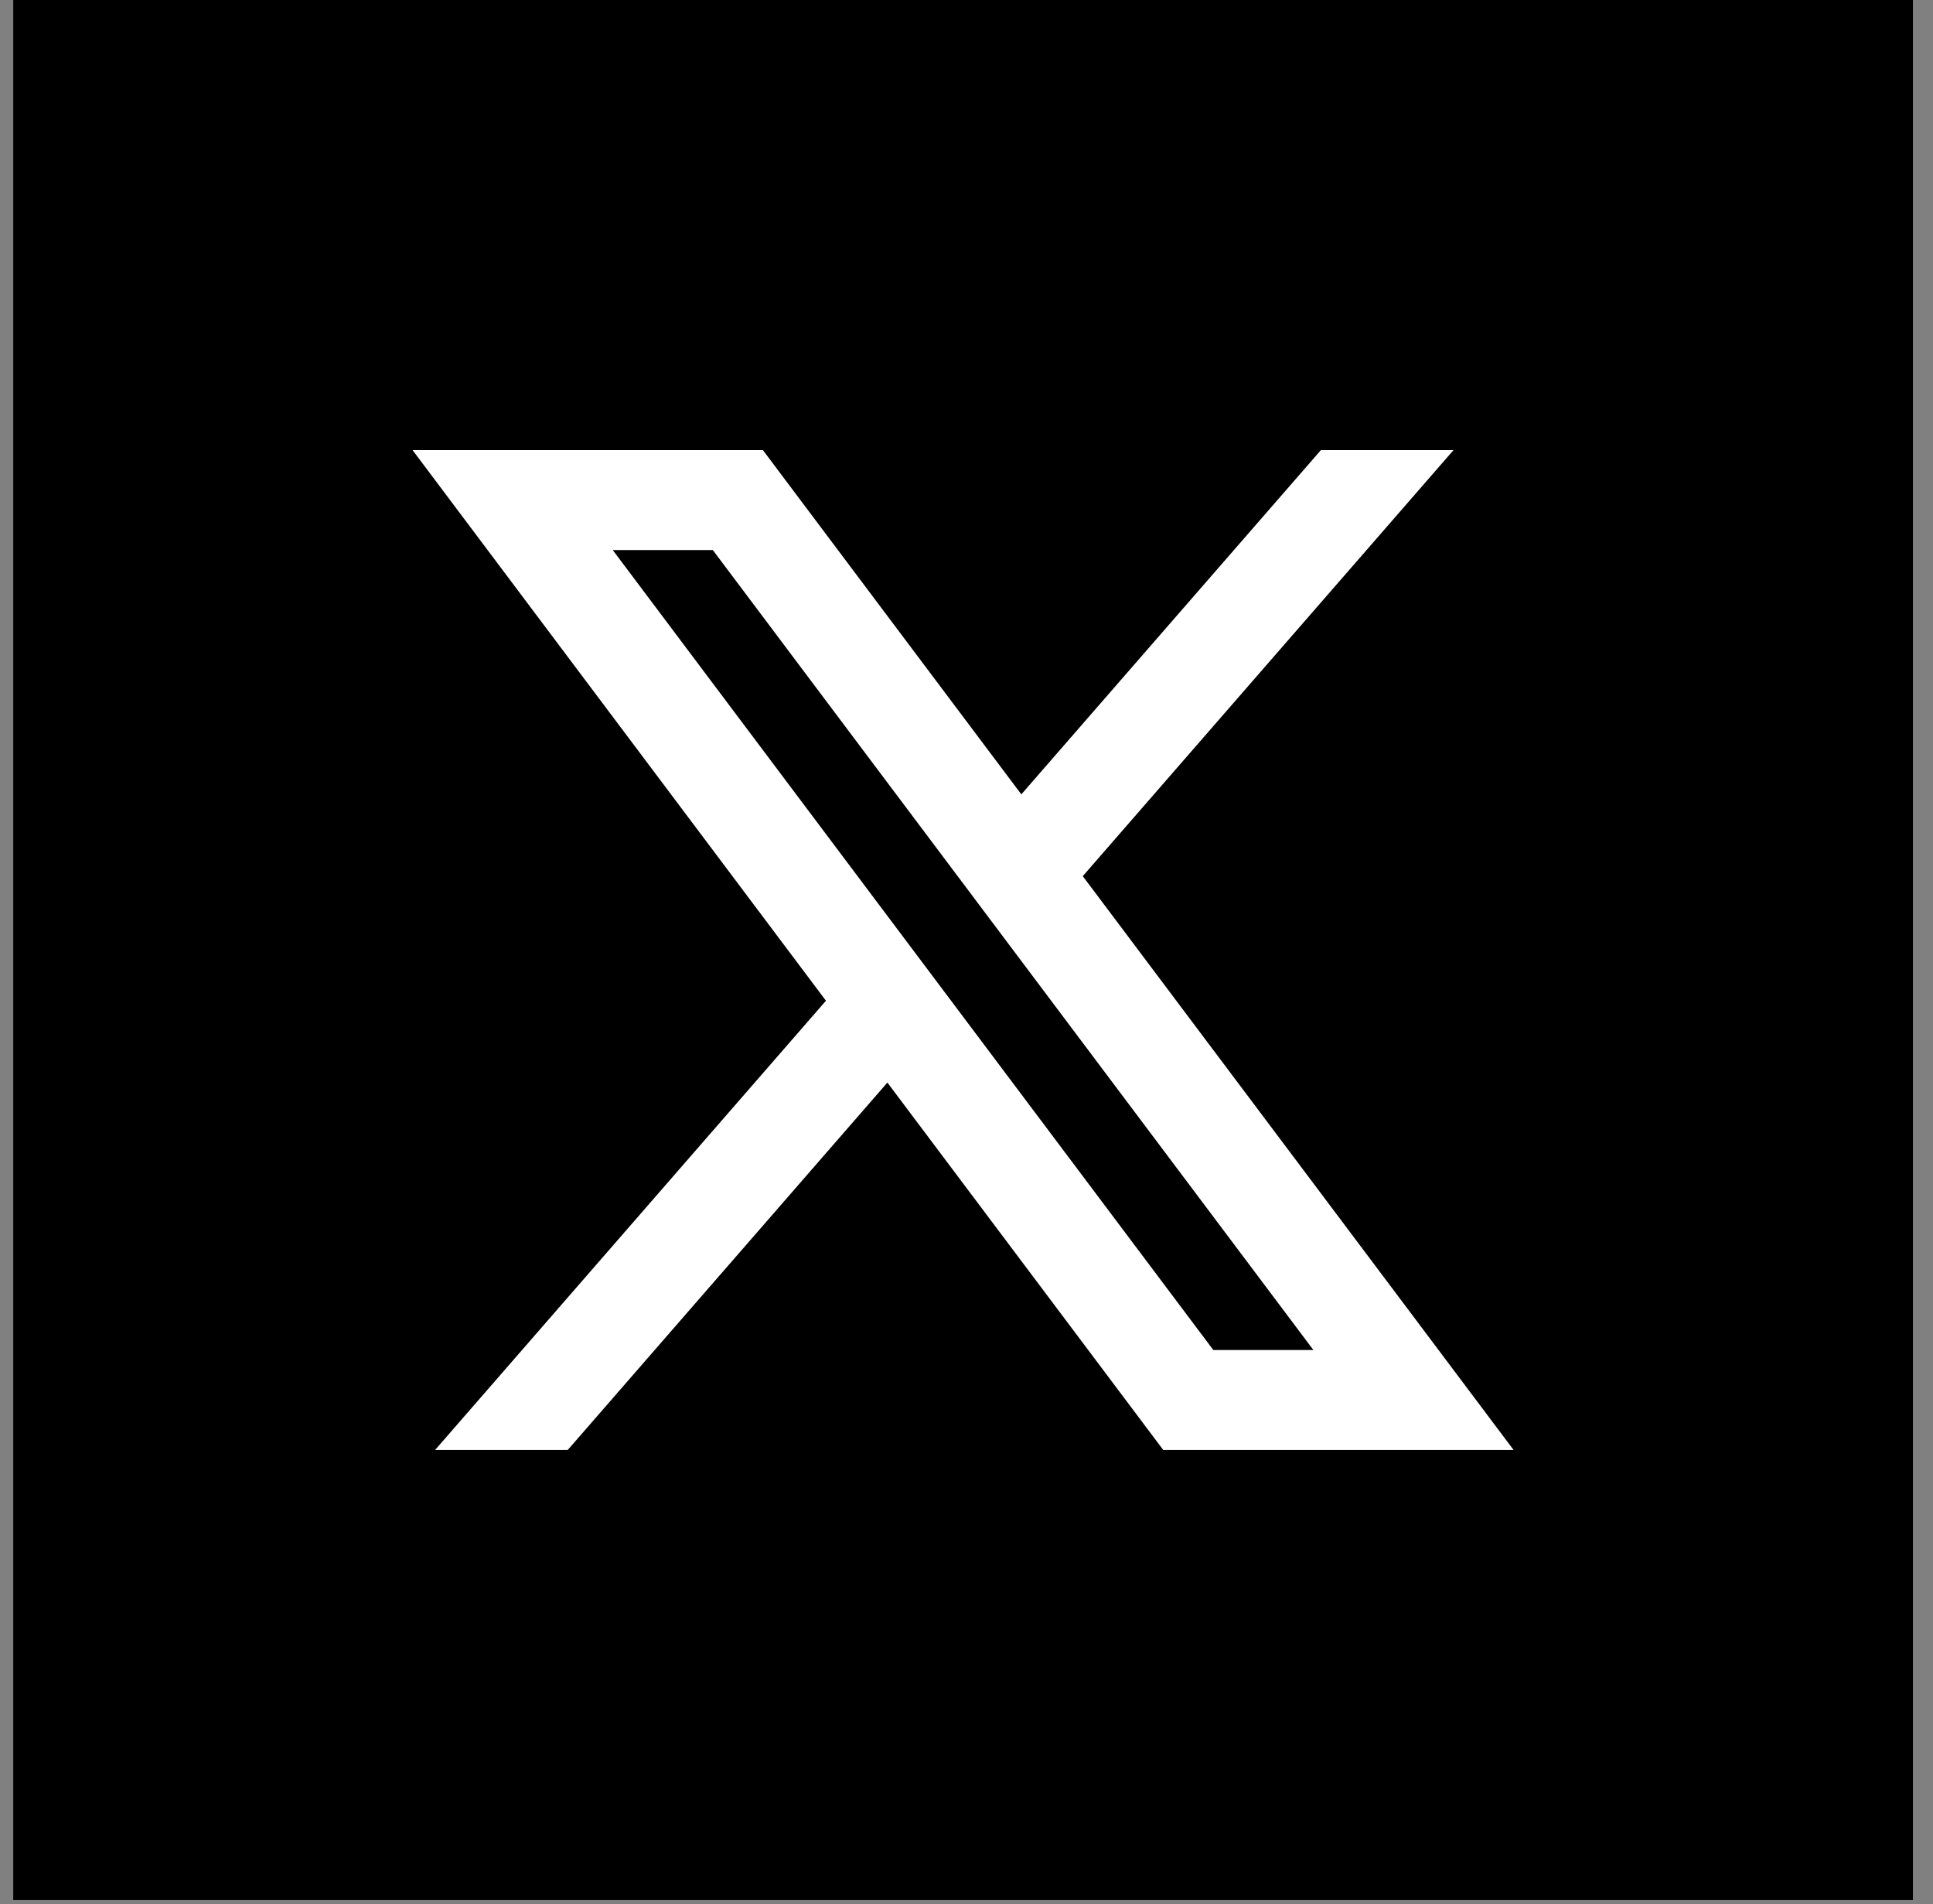 <?xml version="1.0" encoding="UTF-8"?> <svg xmlns="http://www.w3.org/2000/svg" width="66" height="65" viewBox="0 0 66 65" fill="none"><rect x="0" y="0" width="66" height="65" fill="#808080" stroke="none"/><rect x="0.452" width="64.863" height="64.863" fill="black"></rect><path d="M26.048 15.365H14.086L28.201 34.162L14.855 49.498H19.384L30.299 36.956L39.718 49.498H51.68L36.97 29.909L49.629 15.365H45.101L34.872 27.117L26.048 15.365ZM41.427 46.085L20.922 18.778H24.339L44.844 46.085H41.427Z" fill="white"></path></svg> 